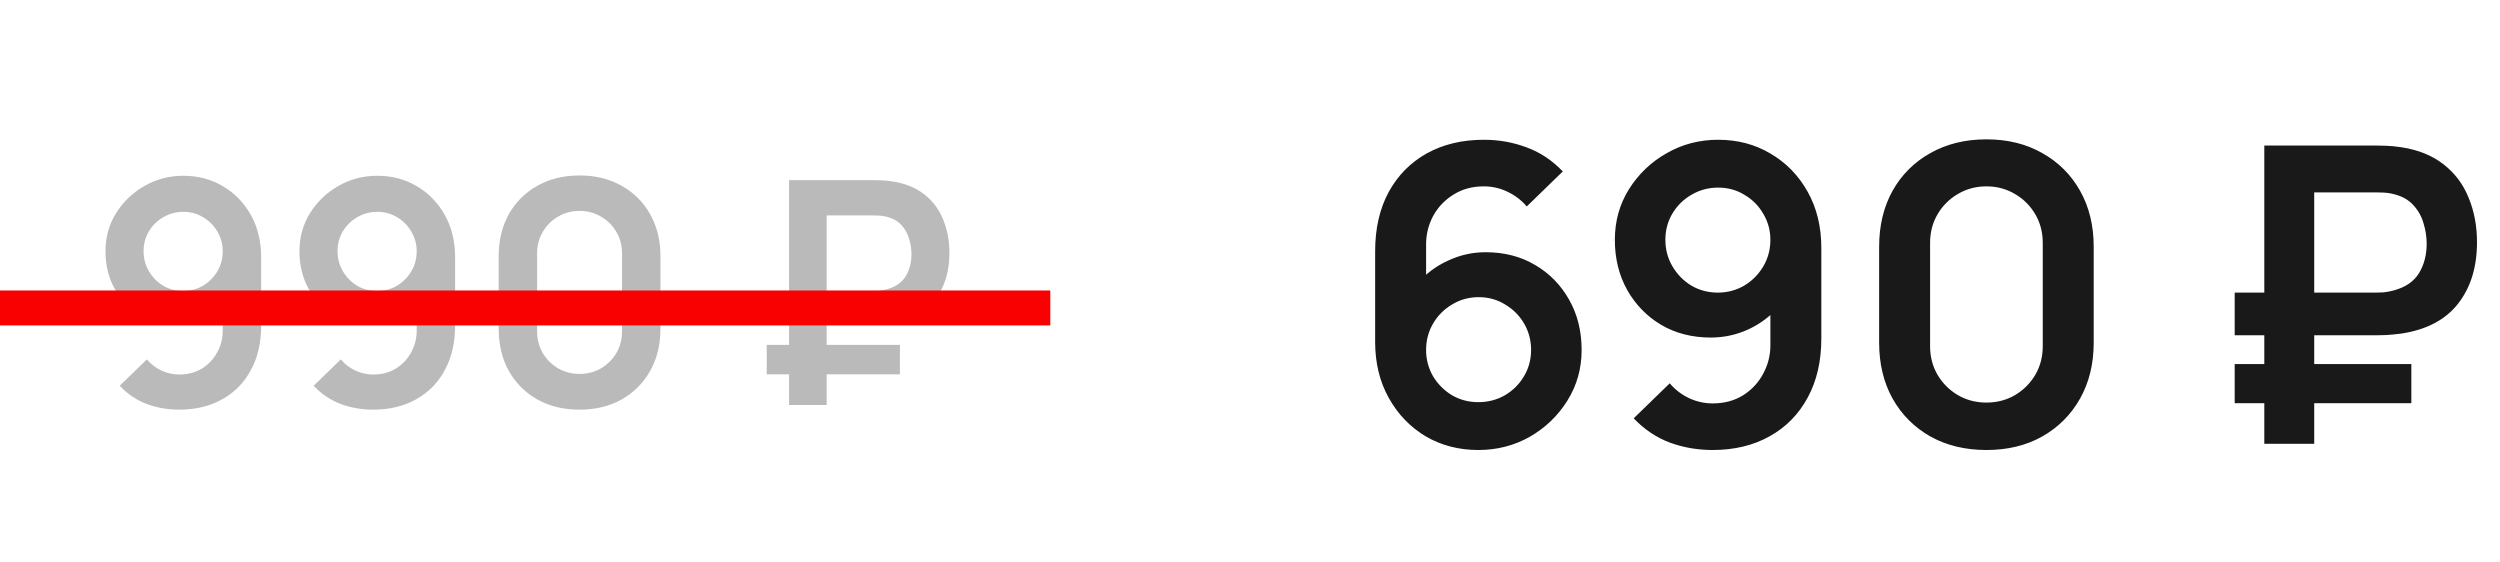 <?xml version="1.0" encoding="UTF-8"?> <svg xmlns="http://www.w3.org/2000/svg" width="169" height="38" viewBox="0 0 169 38" fill="none"><path d="M12.398 11.882C13.39 11.882 14.28 12.118 15.068 12.589C15.863 13.053 16.493 13.701 16.957 14.531C17.422 15.361 17.654 16.315 17.654 17.391V22.014C17.654 23.168 17.422 24.171 16.957 25.022C16.5 25.874 15.853 26.532 15.015 26.996C14.185 27.46 13.217 27.693 12.113 27.693C11.346 27.693 10.617 27.566 9.928 27.313C9.238 27.052 8.626 26.641 8.091 26.078L9.928 24.294C10.195 24.611 10.519 24.86 10.899 25.043C11.286 25.226 11.691 25.318 12.113 25.318C12.704 25.318 13.221 25.181 13.664 24.906C14.108 24.625 14.449 24.259 14.688 23.808C14.934 23.358 15.057 22.876 15.057 22.363V19.84L15.522 20.347C15.086 20.853 14.561 21.251 13.949 21.539C13.337 21.821 12.697 21.962 12.028 21.962C11.071 21.962 10.227 21.747 9.495 21.318C8.763 20.881 8.186 20.29 7.764 19.544C7.342 18.792 7.131 17.937 7.131 16.98C7.131 16.03 7.37 15.171 7.849 14.404C8.334 13.63 8.975 13.018 9.77 12.568C10.565 12.111 11.441 11.882 12.398 11.882ZM12.398 14.32C11.905 14.32 11.455 14.44 11.047 14.679C10.639 14.911 10.311 15.231 10.065 15.639C9.826 16.04 9.706 16.487 9.706 16.98C9.706 17.472 9.826 17.923 10.065 18.331C10.304 18.739 10.624 19.066 11.026 19.312C11.434 19.552 11.884 19.671 12.377 19.671C12.869 19.671 13.319 19.552 13.728 19.312C14.136 19.066 14.459 18.739 14.699 18.331C14.938 17.923 15.057 17.472 15.057 16.98C15.057 16.501 14.938 16.061 14.699 15.66C14.466 15.252 14.146 14.929 13.738 14.689C13.337 14.443 12.89 14.32 12.398 14.32ZM25.508 11.882C26.501 11.882 27.391 12.118 28.179 12.589C28.974 13.053 29.604 13.701 30.068 14.531C30.532 15.361 30.765 16.315 30.765 17.391V22.014C30.765 23.168 30.532 24.171 30.068 25.022C29.611 25.874 28.963 26.532 28.126 26.996C27.296 27.46 26.328 27.693 25.224 27.693C24.456 27.693 23.728 27.566 23.039 27.313C22.349 27.052 21.737 26.641 21.202 26.078L23.039 24.294C23.306 24.611 23.63 24.86 24.01 25.043C24.397 25.226 24.801 25.318 25.224 25.318C25.814 25.318 26.332 25.181 26.775 24.906C27.218 24.625 27.56 24.259 27.799 23.808C28.045 23.358 28.168 22.876 28.168 22.363V19.84L28.633 20.347C28.196 20.853 27.672 21.251 27.06 21.539C26.448 21.821 25.808 21.962 25.139 21.962C24.182 21.962 23.338 21.747 22.606 21.318C21.874 20.881 21.297 20.29 20.875 19.544C20.453 18.792 20.242 17.937 20.242 16.98C20.242 16.03 20.481 15.171 20.959 14.404C21.445 13.63 22.085 13.018 22.88 12.568C23.675 12.111 24.552 11.882 25.508 11.882ZM25.508 14.32C25.016 14.32 24.566 14.44 24.157 14.679C23.749 14.911 23.422 15.231 23.176 15.639C22.937 16.04 22.817 16.487 22.817 16.98C22.817 17.472 22.937 17.923 23.176 18.331C23.415 18.739 23.735 19.066 24.136 19.312C24.544 19.552 24.995 19.671 25.487 19.671C25.98 19.671 26.43 19.552 26.838 19.312C27.246 19.066 27.57 18.739 27.809 18.331C28.049 17.923 28.168 17.472 28.168 16.98C28.168 16.501 28.049 16.061 27.809 15.66C27.577 15.252 27.257 14.929 26.849 14.689C26.448 14.443 26.001 14.32 25.508 14.32ZM39.179 27.693C38.102 27.693 37.152 27.464 36.329 27.007C35.506 26.542 34.862 25.898 34.397 25.075C33.94 24.252 33.711 23.302 33.711 22.225V17.328C33.711 16.252 33.94 15.302 34.397 14.478C34.862 13.655 35.506 13.015 36.329 12.557C37.152 12.093 38.102 11.861 39.179 11.861C40.255 11.861 41.202 12.093 42.018 12.557C42.841 13.015 43.485 13.655 43.949 14.478C44.414 15.302 44.646 16.252 44.646 17.328V22.225C44.646 23.302 44.414 24.252 43.949 25.075C43.485 25.898 42.841 26.542 42.018 27.007C41.202 27.464 40.255 27.693 39.179 27.693ZM39.179 25.276C39.713 25.276 40.199 25.149 40.635 24.896C41.071 24.635 41.416 24.291 41.669 23.861C41.923 23.425 42.049 22.939 42.049 22.405V17.138C42.049 16.596 41.923 16.111 41.669 15.681C41.416 15.245 41.071 14.9 40.635 14.647C40.199 14.387 39.713 14.257 39.179 14.257C38.644 14.257 38.158 14.387 37.722 14.647C37.286 14.9 36.941 15.245 36.688 15.681C36.434 16.111 36.308 16.596 36.308 17.138V22.405C36.308 22.939 36.434 23.425 36.688 23.861C36.941 24.291 37.286 24.635 37.722 24.896C38.158 25.149 38.644 25.276 39.179 25.276ZM51.831 21.845V19.671H58.987C59.1 19.671 59.237 19.668 59.399 19.661C59.568 19.646 59.754 19.611 59.958 19.555C60.542 19.393 60.965 19.101 61.225 18.679C61.485 18.25 61.615 17.75 61.615 17.18C61.615 16.835 61.563 16.491 61.457 16.146C61.359 15.794 61.186 15.485 60.94 15.217C60.701 14.95 60.373 14.763 59.958 14.658C59.775 14.608 59.589 14.58 59.399 14.573C59.216 14.566 59.079 14.563 58.987 14.563H55.008V12.177H59.093C59.17 12.177 59.322 12.181 59.547 12.188C59.779 12.195 60.036 12.22 60.317 12.262C61.19 12.396 61.911 12.688 62.481 13.138C63.058 13.588 63.484 14.158 63.758 14.848C64.039 15.53 64.18 16.283 64.18 17.106C64.18 18.366 63.86 19.407 63.22 20.23C62.579 21.054 61.612 21.564 60.317 21.761C60.036 21.796 59.779 21.821 59.547 21.835C59.322 21.842 59.17 21.845 59.093 21.845H51.831ZM51.831 25.307V23.312H60.834V25.307H51.831ZM53.341 27.376V12.177H55.884V27.376H53.341Z" fill="#191919" fill-opacity="0.3"></path><line y1="20.818" x2="71" y2="20.818" stroke="#FA0101" stroke-width="2.363"></line><path d="M99.932 30.42C98.616 30.42 97.431 30.112 96.376 29.496C95.331 28.871 94.5 28.007 93.884 26.906C93.268 25.805 92.96 24.54 92.96 23.112V16.98C92.96 15.449 93.263 14.119 93.87 12.99C94.486 11.861 95.345 10.988 96.446 10.372C97.557 9.756 98.845 9.448 100.31 9.448C101.327 9.448 102.293 9.621 103.208 9.966C104.123 10.302 104.935 10.843 105.644 11.59L103.208 13.956C102.853 13.536 102.419 13.205 101.906 12.962C101.402 12.719 100.87 12.598 100.31 12.598C99.526 12.598 98.84 12.785 98.252 13.158C97.664 13.522 97.207 14.003 96.88 14.6C96.563 15.197 96.404 15.837 96.404 16.518V19.864L95.788 19.192C96.367 18.52 97.062 17.997 97.874 17.624C98.686 17.241 99.535 17.05 100.422 17.05C101.691 17.05 102.811 17.339 103.782 17.918C104.753 18.487 105.518 19.271 106.078 20.27C106.638 21.259 106.918 22.389 106.918 23.658C106.918 24.918 106.596 26.061 105.952 27.088C105.317 28.105 104.473 28.917 103.418 29.524C102.363 30.121 101.201 30.42 99.932 30.42ZM99.932 27.186C100.585 27.186 101.183 27.032 101.724 26.724C102.265 26.407 102.695 25.982 103.012 25.45C103.339 24.909 103.502 24.311 103.502 23.658C103.502 23.005 103.343 22.407 103.026 21.866C102.709 21.325 102.279 20.895 101.738 20.578C101.206 20.251 100.613 20.088 99.96 20.088C99.307 20.088 98.709 20.251 98.168 20.578C97.627 20.895 97.197 21.325 96.88 21.866C96.563 22.407 96.404 23.005 96.404 23.658C96.404 24.293 96.558 24.881 96.866 25.422C97.183 25.954 97.608 26.383 98.14 26.71C98.681 27.027 99.279 27.186 99.932 27.186ZM116.15 9.448C117.466 9.448 118.646 9.761 119.692 10.386C120.746 11.002 121.582 11.861 122.198 12.962C122.814 14.063 123.122 15.328 123.122 16.756V22.888C123.122 24.419 122.814 25.749 122.198 26.878C121.591 28.007 120.732 28.88 119.622 29.496C118.52 30.112 117.237 30.42 115.772 30.42C114.754 30.42 113.788 30.252 112.874 29.916C111.959 29.571 111.147 29.025 110.438 28.278L112.874 25.912C113.228 26.332 113.658 26.663 114.162 26.906C114.675 27.149 115.212 27.27 115.772 27.27C116.556 27.27 117.242 27.088 117.83 26.724C118.418 26.351 118.87 25.865 119.188 25.268C119.514 24.671 119.678 24.031 119.678 23.35V20.004L120.294 20.676C119.715 21.348 119.02 21.875 118.208 22.258C117.396 22.631 116.546 22.818 115.66 22.818C114.39 22.818 113.27 22.533 112.3 21.964C111.329 21.385 110.564 20.601 110.004 19.612C109.444 18.613 109.164 17.479 109.164 16.21C109.164 14.95 109.481 13.811 110.116 12.794C110.76 11.767 111.609 10.955 112.664 10.358C113.718 9.751 114.88 9.448 116.15 9.448ZM116.15 12.682C115.496 12.682 114.899 12.841 114.358 13.158C113.816 13.466 113.382 13.891 113.056 14.432C112.738 14.964 112.58 15.557 112.58 16.21C112.58 16.863 112.738 17.461 113.056 18.002C113.373 18.543 113.798 18.977 114.33 19.304C114.871 19.621 115.468 19.78 116.122 19.78C116.775 19.78 117.372 19.621 117.914 19.304C118.455 18.977 118.884 18.543 119.202 18.002C119.519 17.461 119.678 16.863 119.678 16.21C119.678 15.575 119.519 14.992 119.202 14.46C118.894 13.919 118.469 13.489 117.928 13.172C117.396 12.845 116.803 12.682 116.15 12.682ZM134.282 30.42C132.854 30.42 131.594 30.117 130.502 29.51C129.41 28.894 128.556 28.04 127.94 26.948C127.334 25.856 127.03 24.596 127.03 23.168V16.672C127.03 15.244 127.334 13.984 127.94 12.892C128.556 11.8 129.41 10.951 130.502 10.344C131.594 9.728 132.854 9.42 134.282 9.42C135.71 9.42 136.966 9.728 138.048 10.344C139.14 10.951 139.994 11.8 140.61 12.892C141.226 13.984 141.534 15.244 141.534 16.672V23.168C141.534 24.596 141.226 25.856 140.61 26.948C139.994 28.04 139.14 28.894 138.048 29.51C136.966 30.117 135.71 30.42 134.282 30.42ZM134.282 27.214C134.992 27.214 135.636 27.046 136.214 26.71C136.793 26.365 137.25 25.907 137.586 25.338C137.922 24.759 138.09 24.115 138.09 23.406V16.42C138.09 15.701 137.922 15.057 137.586 14.488C137.25 13.909 136.793 13.452 136.214 13.116C135.636 12.771 134.992 12.598 134.282 12.598C133.573 12.598 132.929 12.771 132.35 13.116C131.772 13.452 131.314 13.909 130.978 14.488C130.642 15.057 130.474 15.701 130.474 16.42V23.406C130.474 24.115 130.642 24.759 130.978 25.338C131.314 25.907 131.772 26.365 132.35 26.71C132.929 27.046 133.573 27.214 134.282 27.214ZM151.065 22.664V19.78H160.557C160.707 19.78 160.889 19.775 161.103 19.766C161.327 19.747 161.575 19.701 161.845 19.626C162.62 19.411 163.18 19.024 163.525 18.464C163.871 17.895 164.043 17.232 164.043 16.476C164.043 16.019 163.973 15.561 163.833 15.104C163.703 14.637 163.474 14.227 163.147 13.872C162.83 13.517 162.396 13.27 161.845 13.13C161.603 13.065 161.355 13.027 161.103 13.018C160.861 13.009 160.679 13.004 160.557 13.004H155.279V9.84H160.697C160.8 9.84 161.001 9.845 161.299 9.854C161.607 9.863 161.948 9.896 162.321 9.952C163.479 10.129 164.435 10.517 165.191 11.114C165.957 11.711 166.521 12.467 166.885 13.382C167.259 14.287 167.445 15.286 167.445 16.378C167.445 18.049 167.021 19.43 166.171 20.522C165.322 21.614 164.039 22.291 162.321 22.552C161.948 22.599 161.607 22.631 161.299 22.65C161.001 22.659 160.8 22.664 160.697 22.664H151.065ZM151.065 27.256V24.61H163.007V27.256H151.065ZM153.067 30V9.84H156.441V30H153.067Z" fill="#191919"></path></svg> 